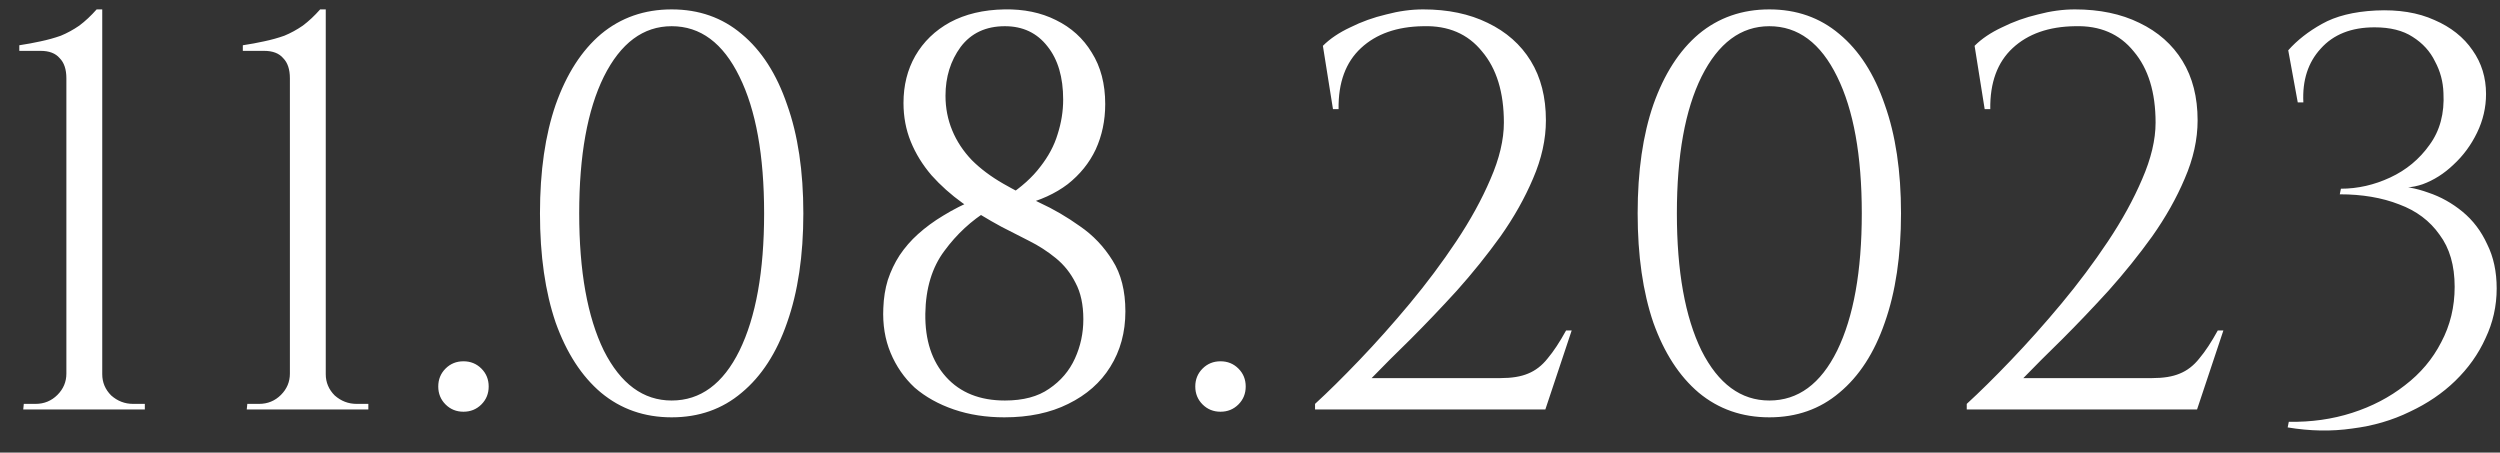 <?xml version="1.0" encoding="UTF-8"?> <svg xmlns="http://www.w3.org/2000/svg" width="116" height="21" viewBox="0 0 116 21" fill="none"><rect x="0" y="0" width="116" height="21" fill="#333333" stroke="none"/> <path d="M6.72 19H1.078L1.104 18.74H1.65C2.048 18.74 2.386 18.601 2.664 18.324C2.941 18.047 3.08 17.717 3.08 17.336V3.634C3.08 3.218 2.976 2.906 2.768 2.698C2.577 2.473 2.282 2.36 1.884 2.36H0.896V2.1C1.242 2.048 1.572 1.987 1.884 1.918C2.213 1.849 2.525 1.762 2.82 1.658C3.114 1.537 3.4 1.381 3.678 1.19C3.955 0.982 4.224 0.731 4.484 0.436H4.744V17.362C4.744 17.743 4.882 18.073 5.16 18.35C5.454 18.61 5.792 18.74 6.174 18.74H6.72V19ZM17.091 19H11.449L11.475 18.74H12.021C12.42 18.74 12.758 18.601 13.035 18.324C13.313 18.047 13.451 17.717 13.451 17.336V3.634C13.451 3.218 13.347 2.906 13.139 2.698C12.949 2.473 12.654 2.36 12.255 2.36H11.267V2.1C11.614 2.048 11.943 1.987 12.255 1.918C12.585 1.849 12.897 1.762 13.191 1.658C13.486 1.537 13.772 1.381 14.049 1.19C14.327 0.982 14.595 0.731 14.855 0.436H15.115V17.362C15.115 17.743 15.254 18.073 15.531 18.35C15.826 18.61 16.164 18.74 16.545 18.74H17.091V19ZM21.505 19.104C21.175 19.104 20.898 18.991 20.673 18.766C20.448 18.541 20.335 18.263 20.335 17.934C20.335 17.605 20.448 17.327 20.673 17.102C20.898 16.877 21.175 16.764 21.505 16.764C21.834 16.764 22.111 16.877 22.337 17.102C22.562 17.327 22.675 17.605 22.675 17.934C22.675 18.263 22.562 18.541 22.337 18.766C22.111 18.991 21.834 19.104 21.505 19.104ZM31.165 0.436C32.431 0.436 33.514 0.817 34.415 1.58C35.334 2.343 36.036 3.435 36.521 4.856C37.024 6.26 37.275 7.941 37.275 9.9C37.275 11.859 37.024 13.549 36.521 14.97C36.036 16.374 35.334 17.457 34.415 18.22C33.514 18.983 32.431 19.364 31.165 19.364C29.9 19.364 28.808 18.983 27.889 18.22C26.988 17.457 26.286 16.374 25.783 14.97C25.298 13.549 25.055 11.859 25.055 9.9C25.055 7.941 25.298 6.26 25.783 4.856C26.286 3.435 26.988 2.343 27.889 1.58C28.808 0.817 29.9 0.436 31.165 0.436ZM31.165 1.216C29.848 1.216 28.799 1.996 28.019 3.556C27.257 5.099 26.875 7.213 26.875 9.9C26.875 12.587 27.257 14.71 28.019 16.27C28.799 17.813 29.848 18.584 31.165 18.584C32.5 18.584 33.549 17.813 34.311 16.27C35.074 14.71 35.455 12.587 35.455 9.9C35.455 7.213 35.074 5.099 34.311 3.556C33.549 1.996 32.5 1.216 31.165 1.216ZM41.922 4.778C41.922 3.963 42.103 3.235 42.468 2.594C42.849 1.935 43.386 1.415 44.08 1.034C44.79 0.653 45.631 0.453 46.602 0.436C47.503 0.419 48.3 0.583 48.993 0.93C49.704 1.277 50.259 1.779 50.657 2.438C51.074 3.097 51.282 3.894 51.282 4.83C51.282 5.593 51.134 6.295 50.84 6.936C50.545 7.56 50.111 8.097 49.539 8.548C48.968 8.981 48.266 9.302 47.434 9.51L46.731 9.12C47.39 8.687 47.901 8.227 48.266 7.742C48.647 7.257 48.916 6.754 49.072 6.234C49.245 5.697 49.331 5.159 49.331 4.622C49.331 3.582 49.089 2.759 48.603 2.152C48.118 1.528 47.459 1.216 46.627 1.216C45.743 1.216 45.059 1.537 44.574 2.178C44.105 2.819 43.871 3.573 43.871 4.44C43.871 5.012 43.975 5.549 44.184 6.052C44.392 6.555 44.695 7.014 45.093 7.43C45.492 7.829 45.977 8.193 46.55 8.522C47.035 8.799 47.598 9.094 48.239 9.406C48.881 9.701 49.505 10.065 50.111 10.498C50.718 10.914 51.221 11.443 51.62 12.084C52.018 12.708 52.218 13.497 52.218 14.45C52.218 15.421 51.983 16.279 51.516 17.024C51.065 17.752 50.415 18.324 49.566 18.74C48.733 19.156 47.745 19.364 46.602 19.364C45.752 19.364 44.972 19.243 44.261 19C43.551 18.757 42.944 18.419 42.441 17.986C41.956 17.535 41.584 16.998 41.324 16.374C41.063 15.75 40.951 15.057 40.986 14.294C41.003 13.826 41.072 13.393 41.194 12.994C41.332 12.578 41.514 12.197 41.739 11.85C41.982 11.486 42.268 11.157 42.597 10.862C42.944 10.55 43.334 10.264 43.767 10.004C44.218 9.727 44.712 9.475 45.249 9.25L45.873 9.744C45.076 10.229 44.392 10.862 43.819 11.642C43.248 12.405 42.953 13.375 42.935 14.554C42.918 15.785 43.239 16.764 43.898 17.492C44.556 18.22 45.466 18.584 46.627 18.584C47.477 18.584 48.161 18.402 48.681 18.038C49.219 17.674 49.617 17.206 49.877 16.634C50.138 16.062 50.267 15.455 50.267 14.814C50.267 14.138 50.146 13.575 49.904 13.124C49.678 12.673 49.375 12.292 48.993 11.98C48.612 11.668 48.196 11.399 47.745 11.174C47.312 10.949 46.888 10.732 46.471 10.524C45.83 10.177 45.232 9.813 44.678 9.432C44.123 9.033 43.638 8.6 43.221 8.132C42.806 7.647 42.485 7.127 42.26 6.572C42.034 6.017 41.922 5.419 41.922 4.778ZM56.631 19.104C56.302 19.104 56.025 18.991 55.799 18.766C55.574 18.541 55.461 18.263 55.461 17.934C55.461 17.605 55.574 17.327 55.799 17.102C56.025 16.877 56.302 16.764 56.631 16.764C56.961 16.764 57.238 16.877 57.463 17.102C57.689 17.327 57.801 17.605 57.801 17.934C57.801 18.263 57.689 18.541 57.463 18.766C57.238 18.991 56.961 19.104 56.631 19.104ZM61.85 5.064L61.382 2.126C61.711 1.797 62.136 1.511 62.656 1.268C63.176 1.008 63.73 0.809 64.32 0.67C64.909 0.514 65.481 0.436 66.036 0.436C67.18 0.436 68.176 0.644 69.026 1.06C69.892 1.476 70.56 2.065 71.028 2.828C71.496 3.591 71.73 4.509 71.73 5.584C71.73 6.468 71.53 7.369 71.132 8.288C70.75 9.189 70.248 10.082 69.624 10.966C69 11.833 68.324 12.673 67.596 13.488C66.868 14.285 66.157 15.031 65.464 15.724C64.77 16.4 64.164 17.007 63.644 17.544H69.624C70.144 17.544 70.568 17.475 70.898 17.336C71.244 17.197 71.548 16.963 71.808 16.634C72.085 16.305 72.371 15.871 72.666 15.334H72.926L71.704 19H61.018V18.74C61.624 18.185 62.309 17.509 63.072 16.712C63.852 15.897 64.632 15.022 65.412 14.086C66.192 13.15 66.911 12.188 67.57 11.2C68.228 10.212 68.757 9.25 69.156 8.314C69.572 7.361 69.78 6.485 69.78 5.688C69.78 4.284 69.442 3.183 68.766 2.386C68.107 1.571 67.197 1.181 66.036 1.216C64.822 1.233 63.86 1.571 63.15 2.23C62.439 2.889 62.092 3.833 62.11 5.064H61.85ZM82.097 0.436C83.362 0.436 84.445 0.817 85.347 1.58C86.266 2.343 86.968 3.435 87.453 4.856C87.956 6.26 88.207 7.941 88.207 9.9C88.207 11.859 87.956 13.549 87.453 14.97C86.968 16.374 86.266 17.457 85.347 18.22C84.445 18.983 83.362 19.364 82.097 19.364C80.832 19.364 79.74 18.983 78.821 18.22C77.919 17.457 77.218 16.374 76.715 14.97C76.23 13.549 75.987 11.859 75.987 9.9C75.987 7.941 76.23 6.26 76.715 4.856C77.218 3.435 77.919 2.343 78.821 1.58C79.74 0.817 80.832 0.436 82.097 0.436ZM82.097 1.216C80.779 1.216 79.731 1.996 78.951 3.556C78.188 5.099 77.807 7.213 77.807 9.9C77.807 12.587 78.188 14.71 78.951 16.27C79.731 17.813 80.779 18.584 82.097 18.584C83.431 18.584 84.48 17.813 85.243 16.27C86.005 14.71 86.387 12.587 86.387 9.9C86.387 7.213 86.005 5.099 85.243 3.556C84.48 1.996 83.431 1.216 82.097 1.216ZM92.089 5.064L91.621 2.126C91.95 1.797 92.375 1.511 92.895 1.268C93.415 1.008 93.97 0.809 94.559 0.67C95.148 0.514 95.72 0.436 96.275 0.436C97.419 0.436 98.416 0.644 99.265 1.06C100.132 1.476 100.799 2.065 101.267 2.828C101.735 3.591 101.969 4.509 101.969 5.584C101.969 6.468 101.77 7.369 101.371 8.288C100.99 9.189 100.487 10.082 99.863 10.966C99.239 11.833 98.563 12.673 97.835 13.488C97.107 14.285 96.396 15.031 95.703 15.724C95.01 16.4 94.403 17.007 93.883 17.544H99.863C100.383 17.544 100.808 17.475 101.137 17.336C101.484 17.197 101.787 16.963 102.047 16.634C102.324 16.305 102.61 15.871 102.905 15.334H103.165L101.943 19H91.257V18.74C91.864 18.185 92.548 17.509 93.311 16.712C94.091 15.897 94.871 15.022 95.651 14.086C96.431 13.15 97.15 12.188 97.809 11.2C98.468 10.212 98.996 9.25 99.395 8.314C99.811 7.361 100.019 6.485 100.019 5.688C100.019 4.284 99.681 3.183 99.005 2.386C98.346 1.571 97.436 1.181 96.275 1.216C95.062 1.233 94.1 1.571 93.389 2.23C92.678 2.889 92.332 3.833 92.349 5.064H92.089ZM110.23 0.488C111.287 0.436 112.197 0.583 112.96 0.93C113.723 1.259 114.312 1.727 114.728 2.334C115.144 2.923 115.352 3.599 115.352 4.362C115.352 4.986 115.213 5.584 114.936 6.156C114.659 6.728 114.295 7.222 113.844 7.638C113.411 8.054 112.934 8.357 112.414 8.548C111.911 8.721 111.426 8.747 110.958 8.626C111.53 8.626 112.102 8.73 112.674 8.938C113.246 9.129 113.775 9.423 114.26 9.822C114.745 10.221 115.127 10.723 115.404 11.33C115.699 11.919 115.846 12.604 115.846 13.384C115.846 14.199 115.673 14.97 115.326 15.698C114.997 16.426 114.529 17.085 113.922 17.674C113.333 18.246 112.631 18.723 111.816 19.104C111.001 19.503 110.109 19.763 109.138 19.884C108.185 20.023 107.188 20.005 106.148 19.832L106.2 19.572C107.24 19.589 108.219 19.451 109.138 19.156C110.057 18.861 110.871 18.437 111.582 17.882C112.31 17.327 112.873 16.66 113.272 15.88C113.688 15.1 113.896 14.242 113.896 13.306C113.896 12.318 113.662 11.512 113.194 10.888C112.743 10.247 112.119 9.779 111.322 9.484C110.525 9.172 109.606 9.016 108.566 9.016L108.618 8.756C109.398 8.756 110.161 8.583 110.906 8.236C111.651 7.889 112.258 7.387 112.726 6.728C113.211 6.069 113.428 5.263 113.376 4.31C113.359 3.79 113.229 3.305 112.986 2.854C112.761 2.386 112.414 2.005 111.946 1.71C111.495 1.415 110.906 1.268 110.178 1.268C109.103 1.268 108.271 1.597 107.682 2.256C107.093 2.897 106.824 3.729 106.876 4.752H106.616L106.174 2.334C106.59 1.866 107.11 1.459 107.734 1.112C108.375 0.748 109.207 0.54 110.23 0.488Z" fill="white"></path> </svg> 
